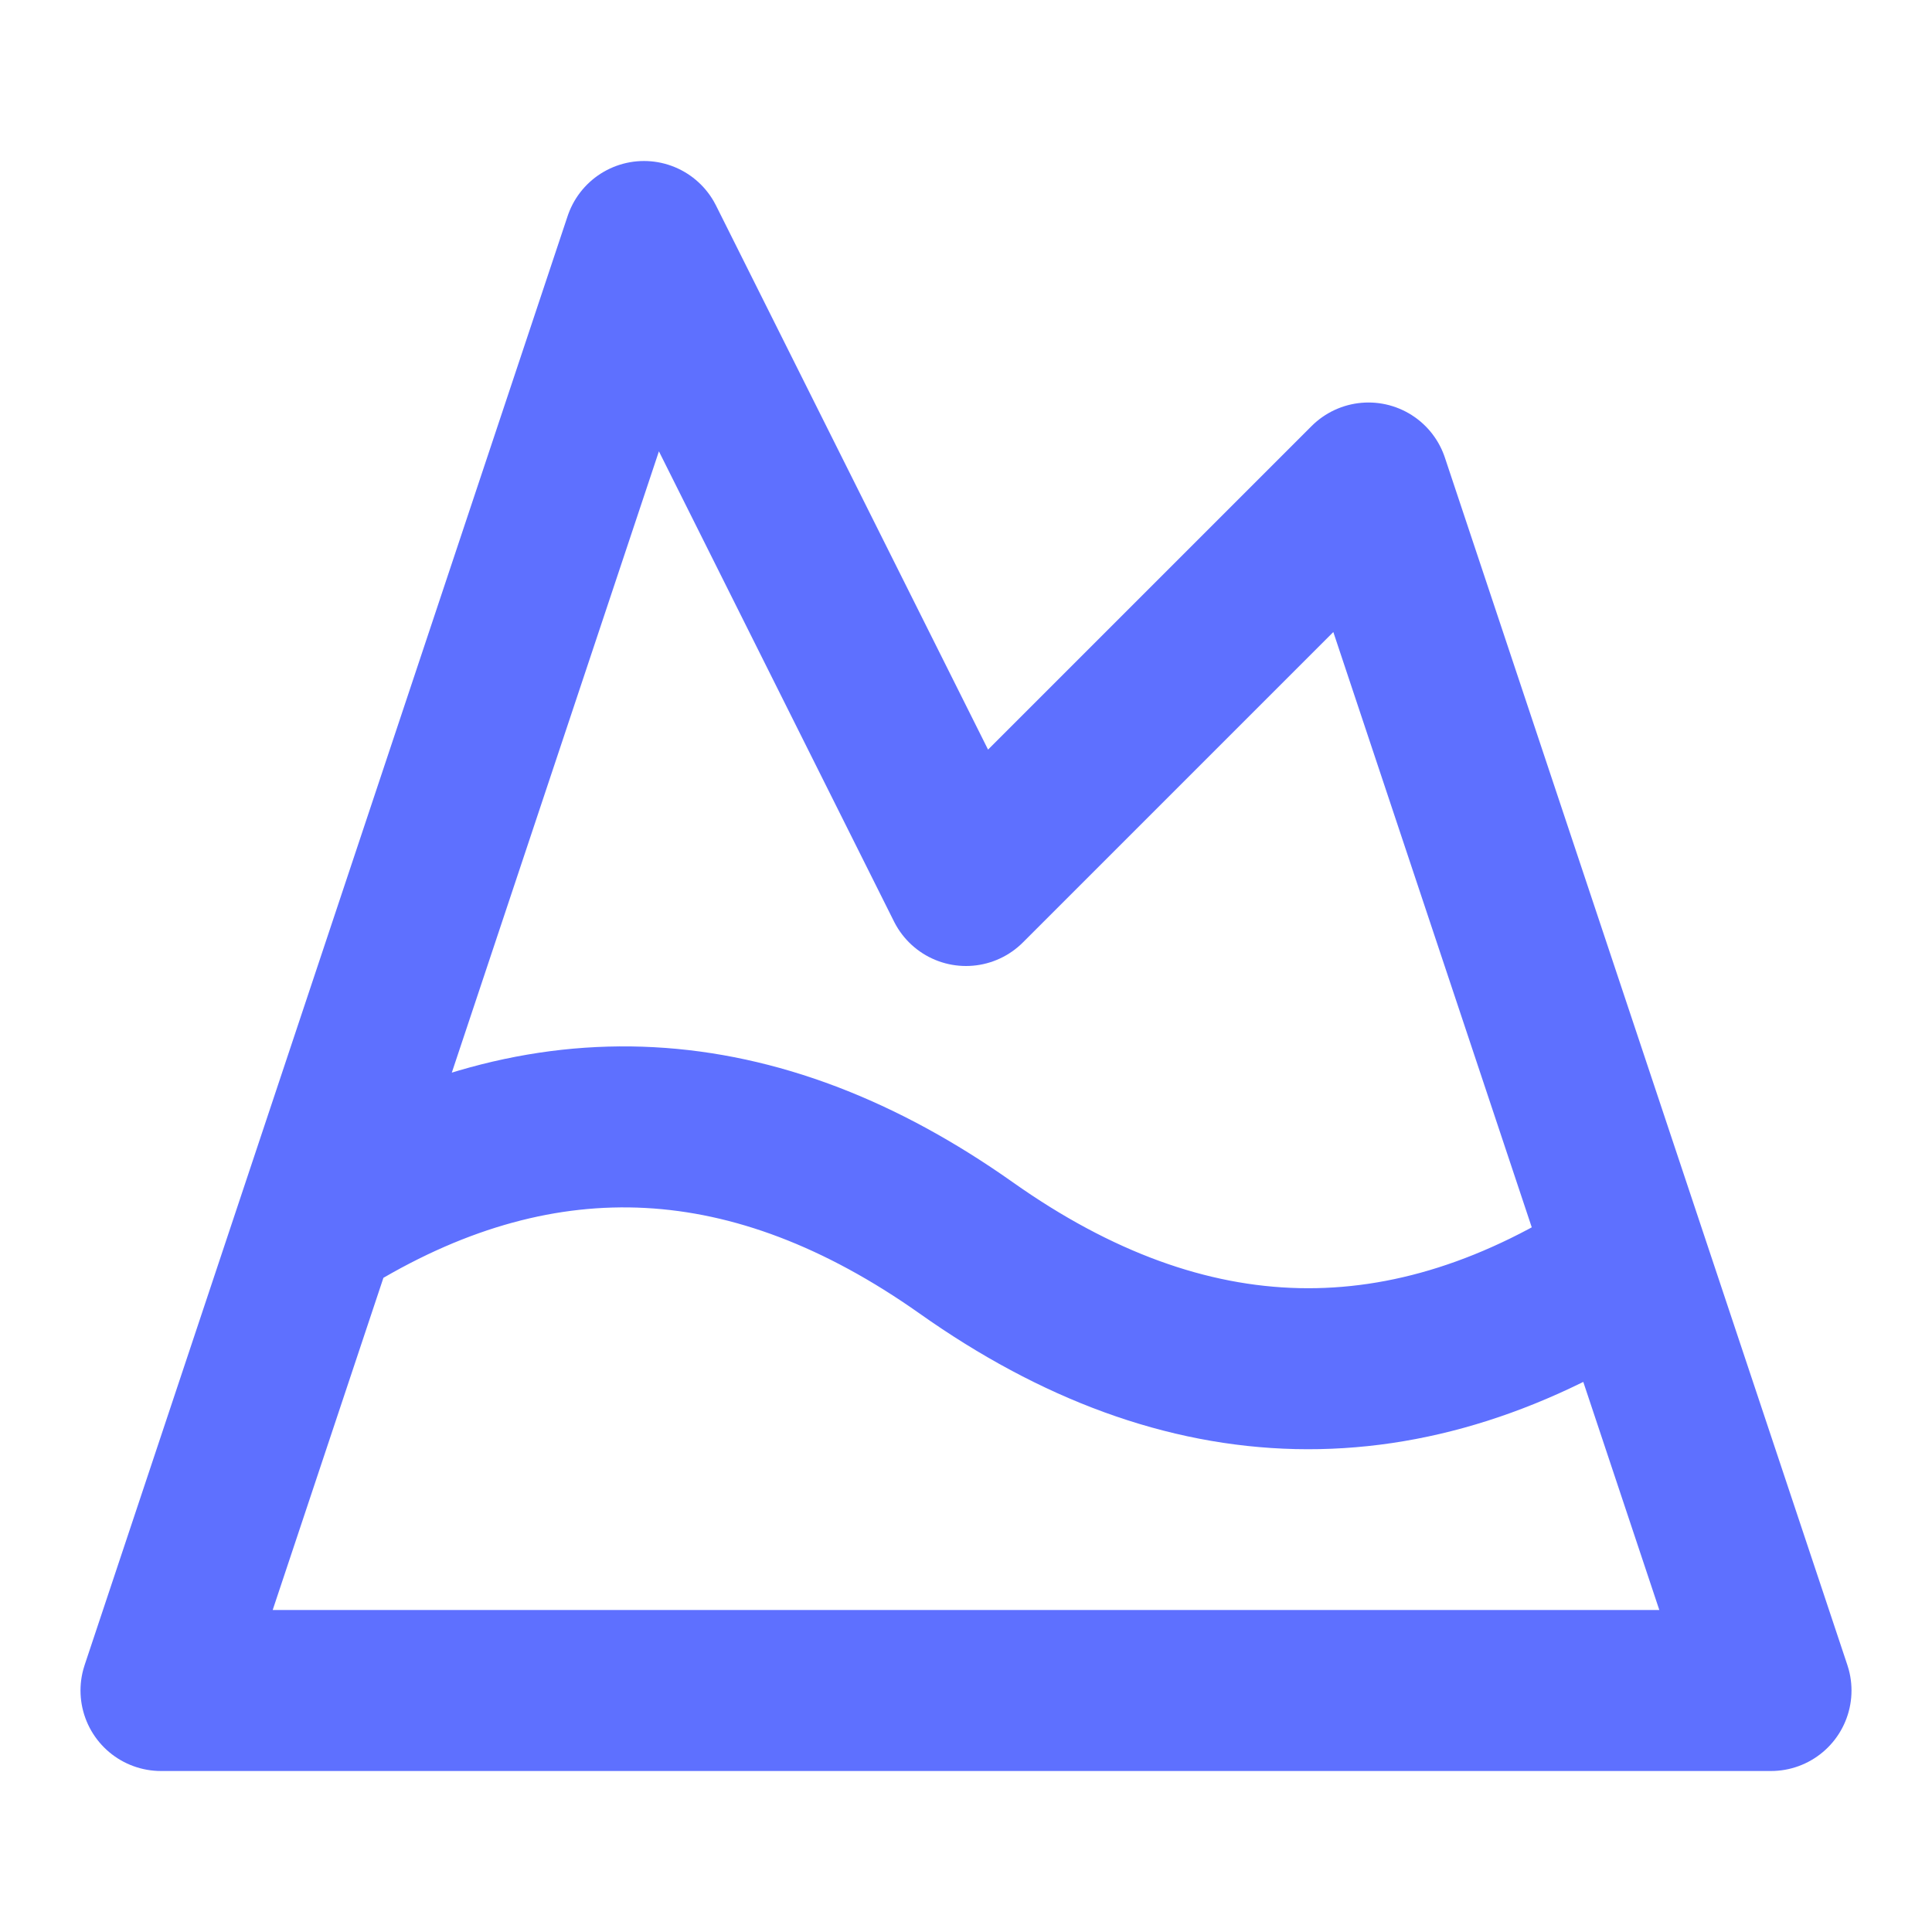 <svg width="30" height="30" viewBox="0 0 30 30" fill="none" xmlns="http://www.w3.org/2000/svg">
<path d="M5.175 18.85C8.45 16.887 11.725 17.062 15 19.375C18.425 21.8 21.863 21.875 25.288 19.613M10 3.75L15 13.75L21.25 7.5L27.5 26.25H2.5L10 3.75Z" stroke="#5E70FF" stroke-width="2.5" stroke-linecap="round" stroke-linejoin="round"/>
</svg>
